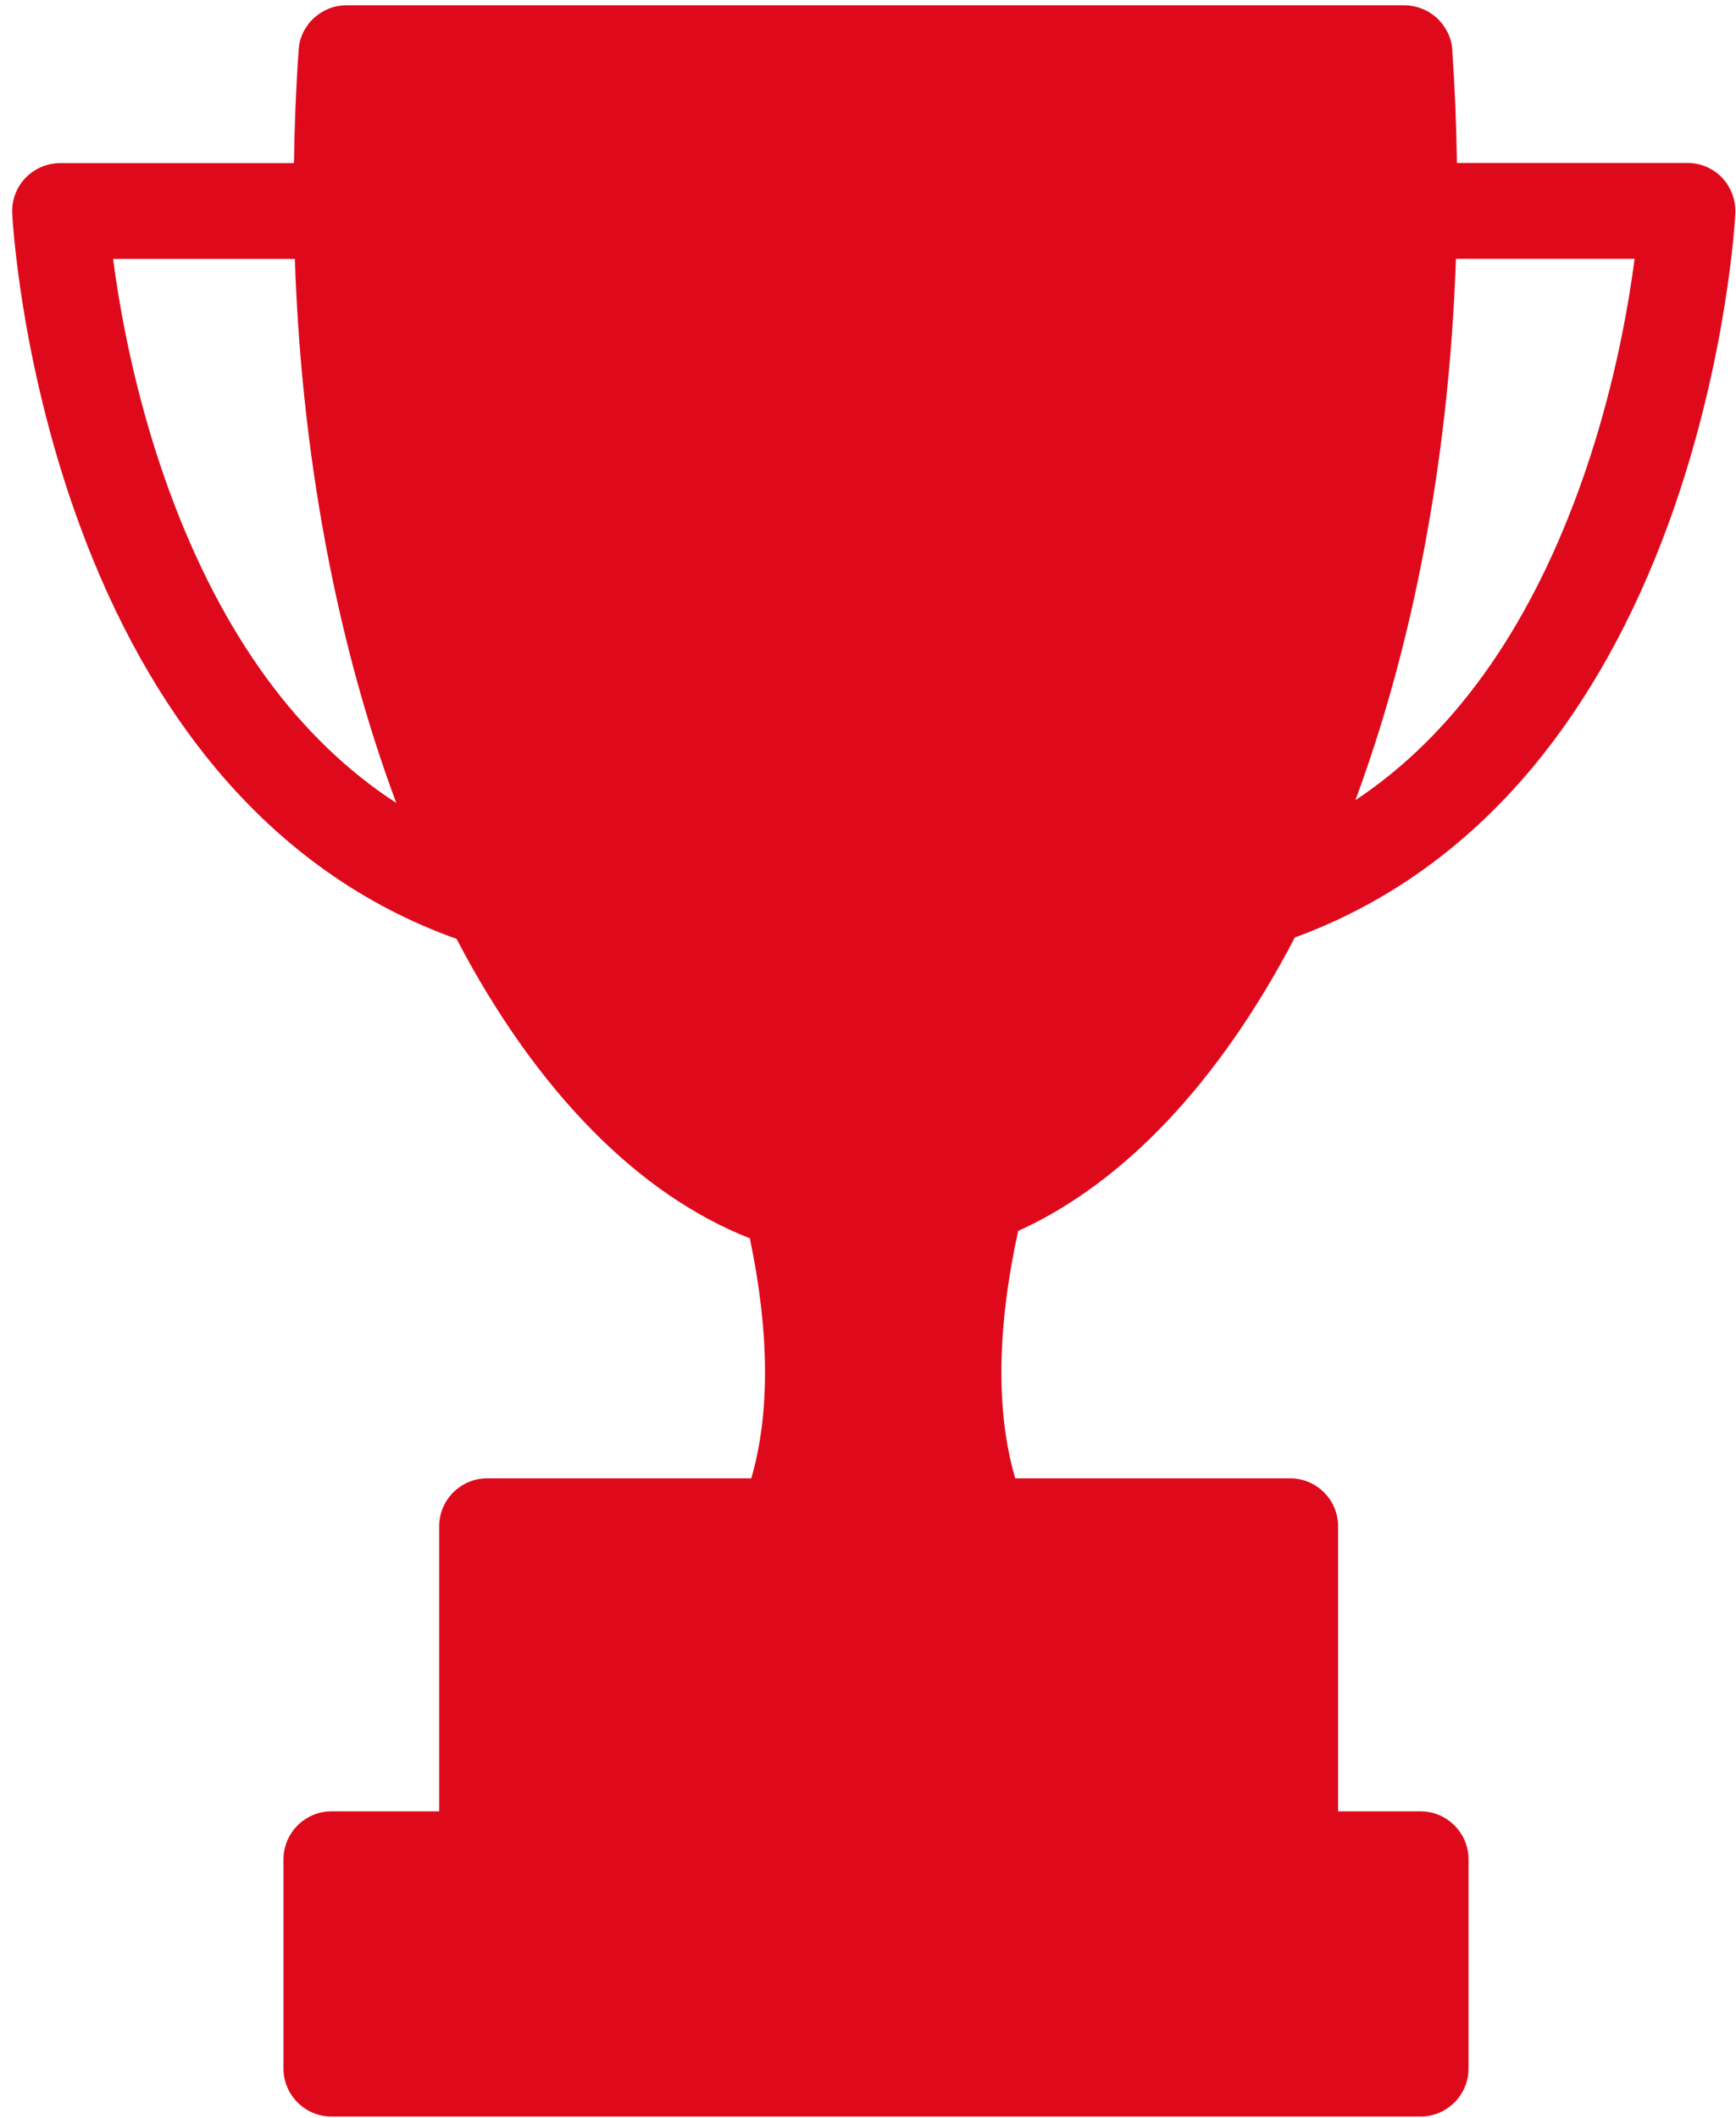 <svg width="50" height="61" viewBox="0 0 50 61" fill="none" xmlns="http://www.w3.org/2000/svg">
<path d="M49.604 5.122C49.344 4.848 48.981 4.693 48.603 4.693H41.962C41.946 3.61 41.903 2.522 41.829 1.452C41.829 1.427 41.826 1.399 41.821 1.37C41.821 1.36 41.821 1.353 41.819 1.342C41.819 1.33 41.816 1.317 41.813 1.302V1.291C41.813 1.291 41.808 1.279 41.808 1.271C41.808 1.258 41.803 1.245 41.801 1.233C41.796 1.21 41.791 1.189 41.785 1.171C41.785 1.164 41.78 1.153 41.778 1.146C41.778 1.138 41.773 1.13 41.77 1.12L41.76 1.092C41.75 1.061 41.739 1.033 41.727 1.005C41.724 0.998 41.719 0.99 41.717 0.982C41.714 0.977 41.711 0.97 41.709 0.964C41.706 0.957 41.704 0.952 41.699 0.944C41.691 0.926 41.683 0.911 41.673 0.895L41.66 0.873C41.65 0.855 41.64 0.837 41.63 0.819L41.624 0.811C41.614 0.796 41.604 0.778 41.591 0.76C41.581 0.745 41.568 0.727 41.558 0.712C41.507 0.643 41.451 0.579 41.387 0.52L41.379 0.512C41.379 0.512 41.372 0.505 41.367 0.502C41.359 0.495 41.351 0.487 41.341 0.482L41.333 0.477C41.321 0.466 41.305 0.454 41.293 0.444C41.288 0.438 41.28 0.433 41.272 0.428L41.267 0.423C41.236 0.4 41.206 0.38 41.172 0.359L41.109 0.318L41.088 0.313C41.088 0.313 41.078 0.308 41.073 0.306C41.07 0.306 41.068 0.303 41.065 0.301C41.053 0.293 41.04 0.288 41.024 0.28L41.014 0.275C40.999 0.267 40.981 0.26 40.966 0.255C40.958 0.252 40.943 0.244 40.922 0.239C40.907 0.234 40.889 0.229 40.874 0.221C40.851 0.214 40.828 0.206 40.805 0.201C40.792 0.198 40.782 0.196 40.769 0.193C40.759 0.193 40.751 0.188 40.741 0.186C40.71 0.178 40.68 0.173 40.644 0.168H40.621C40.621 0.168 40.613 0.165 40.611 0.163C40.557 0.155 40.504 0.152 40.447 0.152H9.976C9.894 0.152 9.812 0.16 9.731 0.175C9.718 0.175 9.708 0.18 9.695 0.183C9.68 0.186 9.662 0.191 9.646 0.193C9.636 0.196 9.626 0.198 9.613 0.201C9.588 0.209 9.567 0.214 9.555 0.219H9.552C9.552 0.219 9.526 0.229 9.516 0.232L9.496 0.239C9.496 0.239 9.48 0.244 9.47 0.249C9.463 0.252 9.455 0.255 9.447 0.26C9.432 0.265 9.419 0.272 9.401 0.28C9.383 0.288 9.366 0.298 9.35 0.306L9.34 0.311C9.325 0.318 9.307 0.329 9.284 0.341C9.279 0.344 9.271 0.349 9.266 0.352C9.256 0.357 9.246 0.364 9.235 0.372C9.23 0.377 9.223 0.38 9.217 0.385H9.212C9.154 0.426 9.097 0.472 9.044 0.518C9.036 0.525 9.028 0.533 9.021 0.538L9.008 0.551C9.008 0.551 9 0.558 8.995 0.564L8.949 0.612C8.949 0.612 8.937 0.625 8.931 0.632C8.926 0.638 8.921 0.645 8.916 0.65L8.891 0.681C8.891 0.681 8.88 0.696 8.873 0.704L8.855 0.73C8.855 0.73 8.842 0.747 8.837 0.755V0.76C8.801 0.809 8.771 0.857 8.745 0.908C8.74 0.918 8.735 0.929 8.73 0.941C8.707 0.987 8.689 1.033 8.674 1.079C8.671 1.09 8.666 1.097 8.663 1.107L8.658 1.125C8.653 1.138 8.651 1.151 8.645 1.164C8.643 1.174 8.64 1.181 8.638 1.194C8.633 1.21 8.63 1.225 8.628 1.24C8.625 1.253 8.622 1.266 8.62 1.279C8.62 1.286 8.617 1.291 8.617 1.299V1.314C8.617 1.314 8.61 1.337 8.61 1.35C8.61 1.35 8.61 1.37 8.607 1.378C8.605 1.406 8.602 1.432 8.6 1.457C8.525 2.525 8.482 3.612 8.467 4.698H1.733C1.358 4.698 0.992 4.853 0.732 5.127C0.472 5.395 0.334 5.768 0.352 6.143C0.352 6.186 0.408 7.244 0.673 8.883C0.916 10.379 1.393 12.672 2.285 15.098C3.298 17.864 4.629 20.239 6.24 22.159C8.163 24.449 10.487 26.091 13.15 27.041C14.294 29.23 15.606 31.078 17.049 32.544C18.469 33.987 19.996 35.034 21.597 35.665C22.166 38.394 22.179 40.715 21.638 42.577H14.031C13.27 42.577 12.649 43.197 12.649 43.959V52.168H9.547C8.786 52.168 8.165 52.789 8.165 53.55V59.576C8.165 60.337 8.786 60.958 9.547 60.958H40.915C41.676 60.958 42.296 60.337 42.296 59.576V53.55C42.296 52.789 41.676 52.168 40.915 52.168H38.54V43.959C38.54 43.197 37.919 42.577 37.158 42.577H29.24C28.683 40.664 28.711 38.272 29.324 35.453C30.836 34.768 32.276 33.706 33.617 32.291C34.972 30.859 36.209 29.079 37.294 27C39.934 26.035 42.237 24.386 44.145 22.098C45.743 20.177 47.061 17.808 48.065 15.055C48.946 12.637 49.42 10.356 49.66 8.868C49.926 7.239 49.98 6.186 49.98 6.143C49.998 5.768 49.86 5.395 49.602 5.122H49.604ZM39.038 23.047C39.814 20.951 40.45 18.683 40.927 16.283C41.492 13.449 41.829 10.482 41.934 7.453H47.079C46.88 8.99 46.435 11.465 45.473 14.105C43.979 18.201 41.819 21.199 39.04 23.045L39.038 23.047ZM11.416 23.127C8.597 21.298 6.406 18.298 4.892 14.184C4.075 11.965 3.633 9.856 3.408 8.477C3.352 8.132 3.301 7.79 3.257 7.456H8.492C8.594 10.497 8.934 13.477 9.503 16.319C9.986 18.735 10.627 21.017 11.414 23.127H11.416Z" fill="#DE0A1C"/>
</svg>

